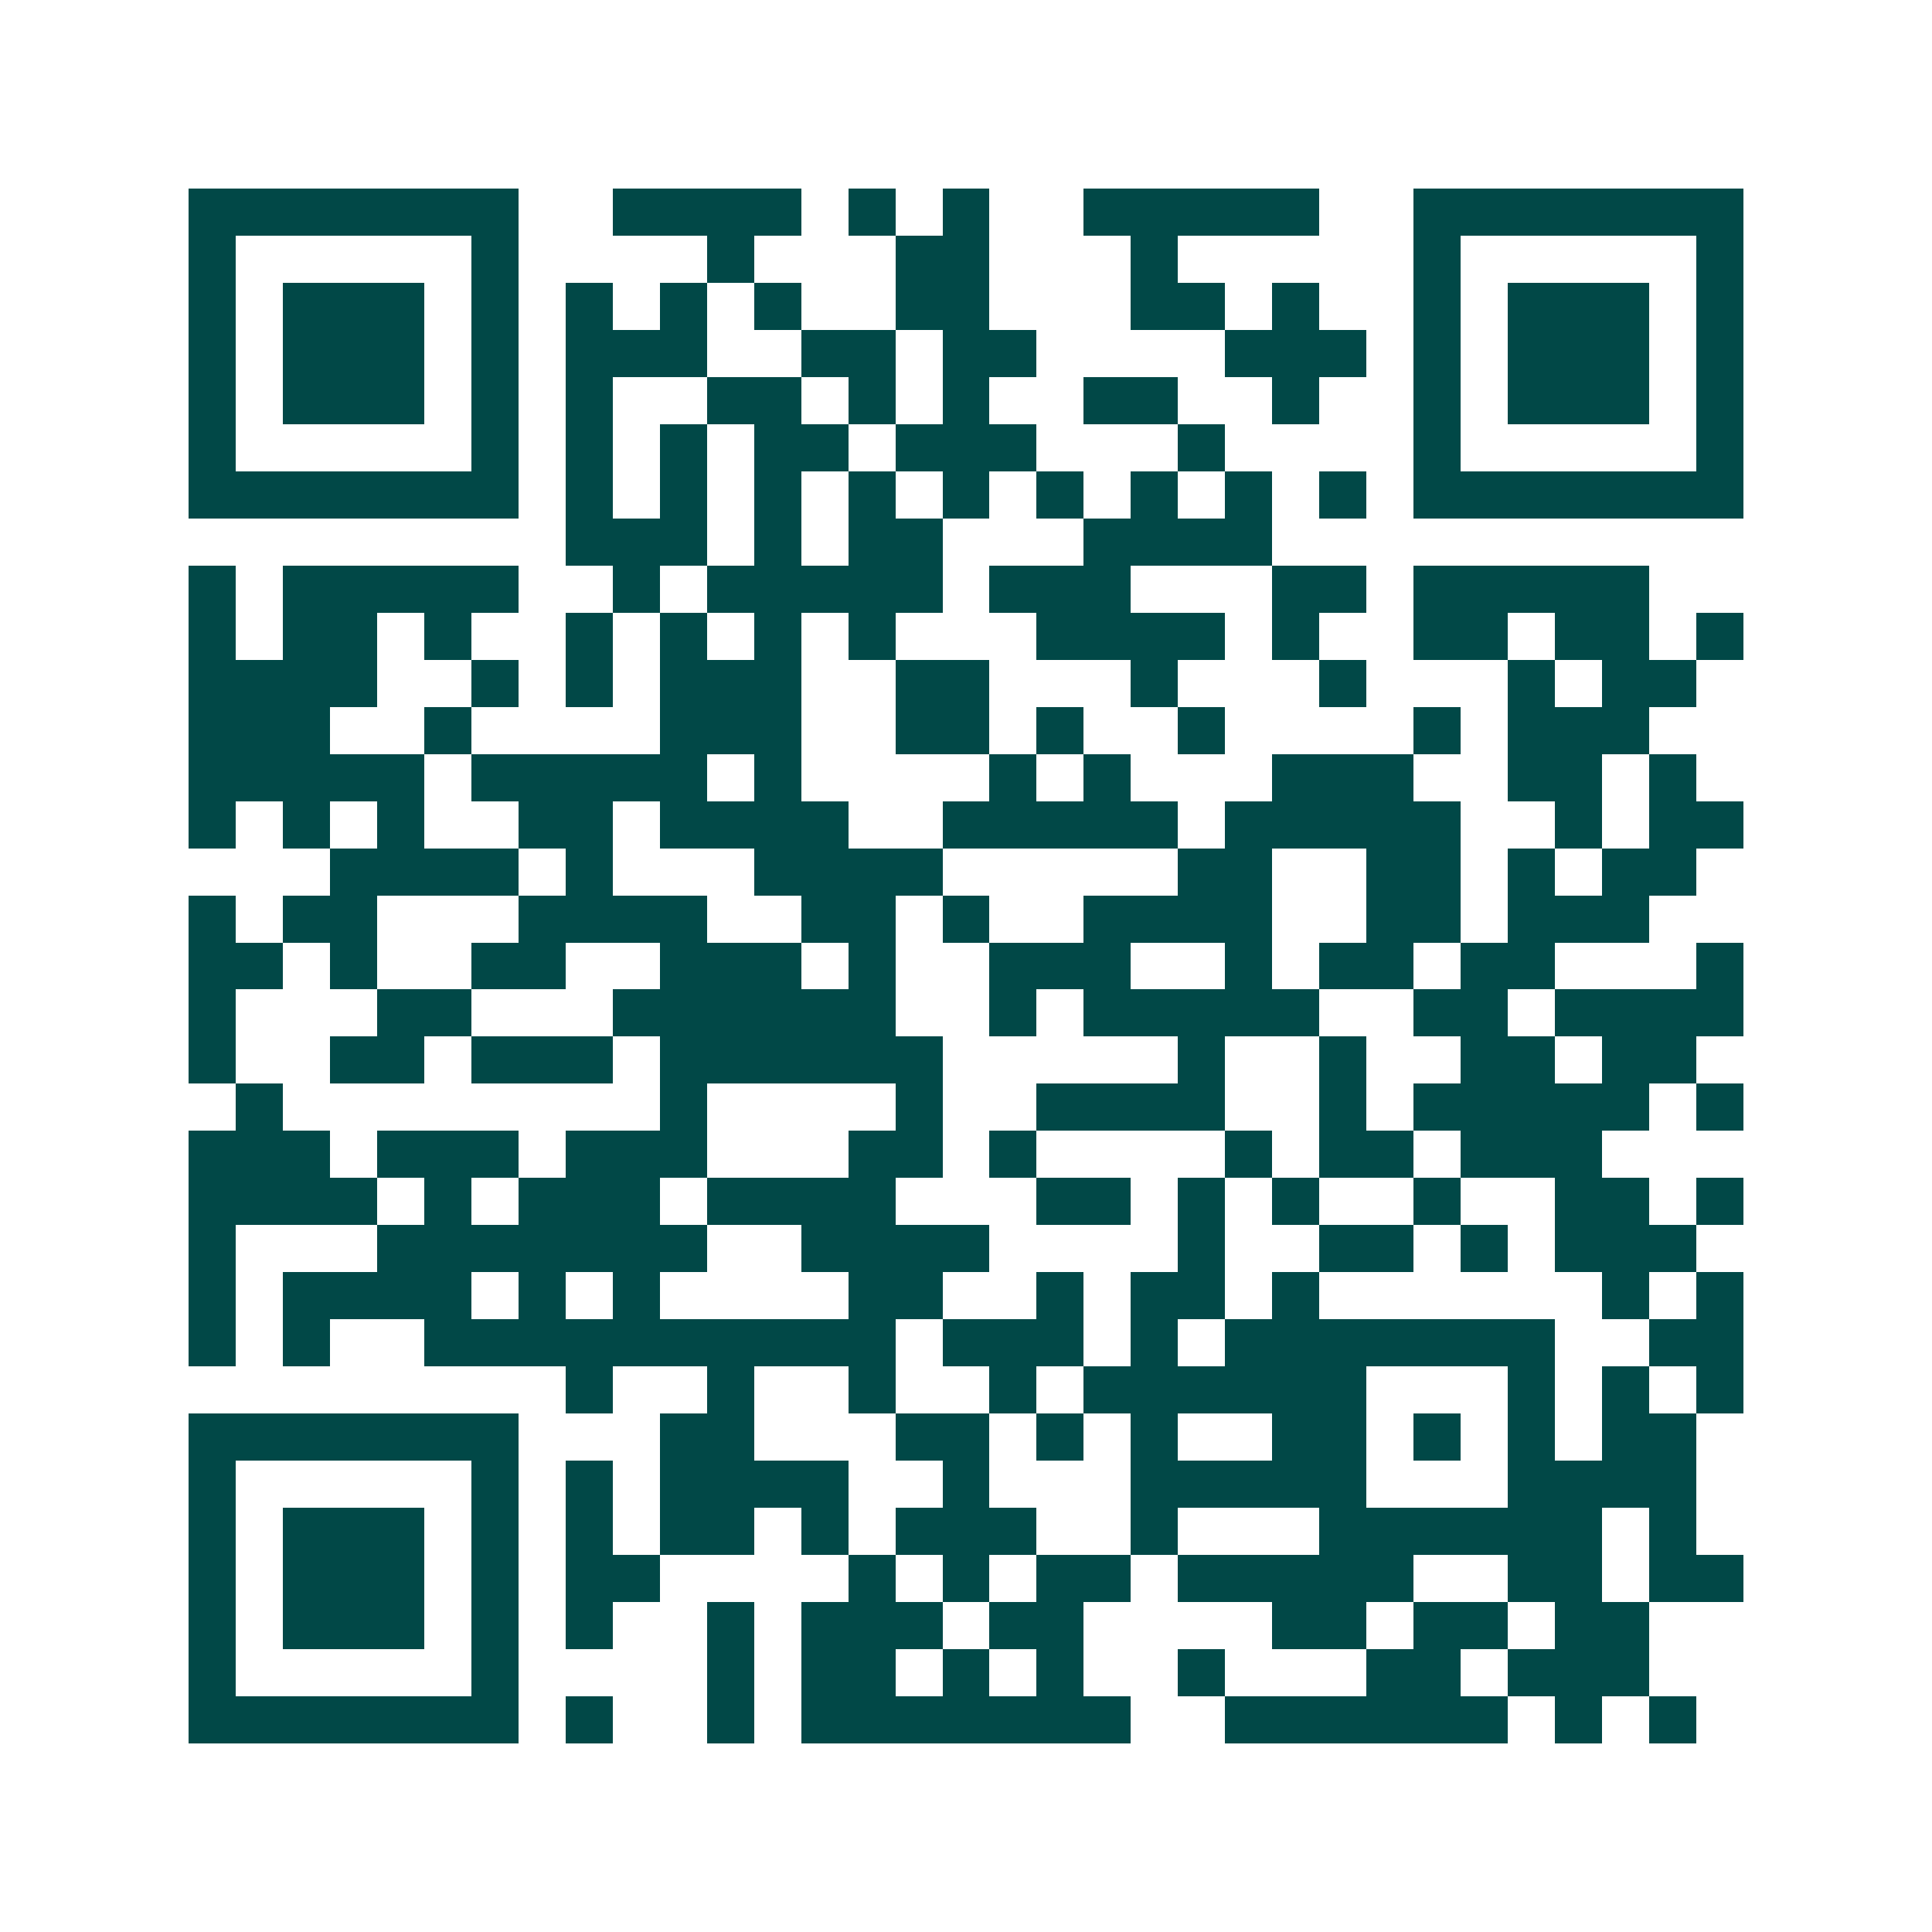 <svg xmlns="http://www.w3.org/2000/svg" width="200" height="200" viewBox="0 0 41 41" shape-rendering="crispEdges"><path fill="#ffffff" d="M0 0h41v41H0z"/><path stroke="#014847" d="M4 4.5h7m2 0h4m1 0h1m1 0h1m2 0h5m2 0h7M4 5.5h1m5 0h1m4 0h1m3 0h2m3 0h1m5 0h1m5 0h1M4 6.5h1m1 0h3m1 0h1m1 0h1m1 0h1m1 0h1m2 0h2m3 0h2m1 0h1m2 0h1m1 0h3m1 0h1M4 7.5h1m1 0h3m1 0h1m1 0h3m2 0h2m1 0h2m4 0h3m1 0h1m1 0h3m1 0h1M4 8.5h1m1 0h3m1 0h1m1 0h1m2 0h2m1 0h1m1 0h1m2 0h2m2 0h1m2 0h1m1 0h3m1 0h1M4 9.5h1m5 0h1m1 0h1m1 0h1m1 0h2m1 0h3m3 0h1m4 0h1m5 0h1M4 10.5h7m1 0h1m1 0h1m1 0h1m1 0h1m1 0h1m1 0h1m1 0h1m1 0h1m1 0h1m1 0h7M12 11.5h3m1 0h1m1 0h2m3 0h4M4 12.5h1m1 0h5m2 0h1m1 0h5m1 0h3m3 0h2m1 0h5M4 13.5h1m1 0h2m1 0h1m2 0h1m1 0h1m1 0h1m1 0h1m3 0h4m1 0h1m2 0h2m1 0h2m1 0h1M4 14.5h4m2 0h1m1 0h1m1 0h3m2 0h2m3 0h1m3 0h1m3 0h1m1 0h2M4 15.5h3m2 0h1m4 0h3m2 0h2m1 0h1m2 0h1m4 0h1m1 0h3M4 16.5h5m1 0h5m1 0h1m4 0h1m1 0h1m3 0h3m2 0h2m1 0h1M4 17.5h1m1 0h1m1 0h1m2 0h2m1 0h4m2 0h5m1 0h5m2 0h1m1 0h2M7 18.5h4m1 0h1m3 0h4m5 0h2m2 0h2m1 0h1m1 0h2M4 19.5h1m1 0h2m3 0h4m2 0h2m1 0h1m2 0h4m2 0h2m1 0h3M4 20.5h2m1 0h1m2 0h2m2 0h3m1 0h1m2 0h3m2 0h1m1 0h2m1 0h2m3 0h1M4 21.5h1m3 0h2m3 0h6m2 0h1m1 0h5m2 0h2m1 0h4M4 22.5h1m2 0h2m1 0h3m1 0h6m5 0h1m2 0h1m2 0h2m1 0h2M5 23.5h1m8 0h1m4 0h1m2 0h4m2 0h1m1 0h5m1 0h1M4 24.5h3m1 0h3m1 0h3m3 0h2m1 0h1m4 0h1m1 0h2m1 0h3M4 25.5h4m1 0h1m1 0h3m1 0h4m3 0h2m1 0h1m1 0h1m2 0h1m2 0h2m1 0h1M4 26.5h1m3 0h7m2 0h4m4 0h1m2 0h2m1 0h1m1 0h3M4 27.5h1m1 0h4m1 0h1m1 0h1m4 0h2m2 0h1m1 0h2m1 0h1m6 0h1m1 0h1M4 28.5h1m1 0h1m2 0h10m1 0h3m1 0h1m1 0h7m2 0h2M12 29.5h1m2 0h1m2 0h1m2 0h1m1 0h6m3 0h1m1 0h1m1 0h1M4 30.5h7m3 0h2m3 0h2m1 0h1m1 0h1m2 0h2m1 0h1m1 0h1m1 0h2M4 31.5h1m5 0h1m1 0h1m1 0h4m2 0h1m3 0h5m3 0h4M4 32.5h1m1 0h3m1 0h1m1 0h1m1 0h2m1 0h1m1 0h3m2 0h1m3 0h6m1 0h1M4 33.5h1m1 0h3m1 0h1m1 0h2m4 0h1m1 0h1m1 0h2m1 0h5m2 0h2m1 0h2M4 34.5h1m1 0h3m1 0h1m1 0h1m2 0h1m1 0h3m1 0h2m4 0h2m1 0h2m1 0h2M4 35.5h1m5 0h1m4 0h1m1 0h2m1 0h1m1 0h1m2 0h1m3 0h2m1 0h3M4 36.5h7m1 0h1m2 0h1m1 0h7m2 0h6m1 0h1m1 0h1"/></svg>
